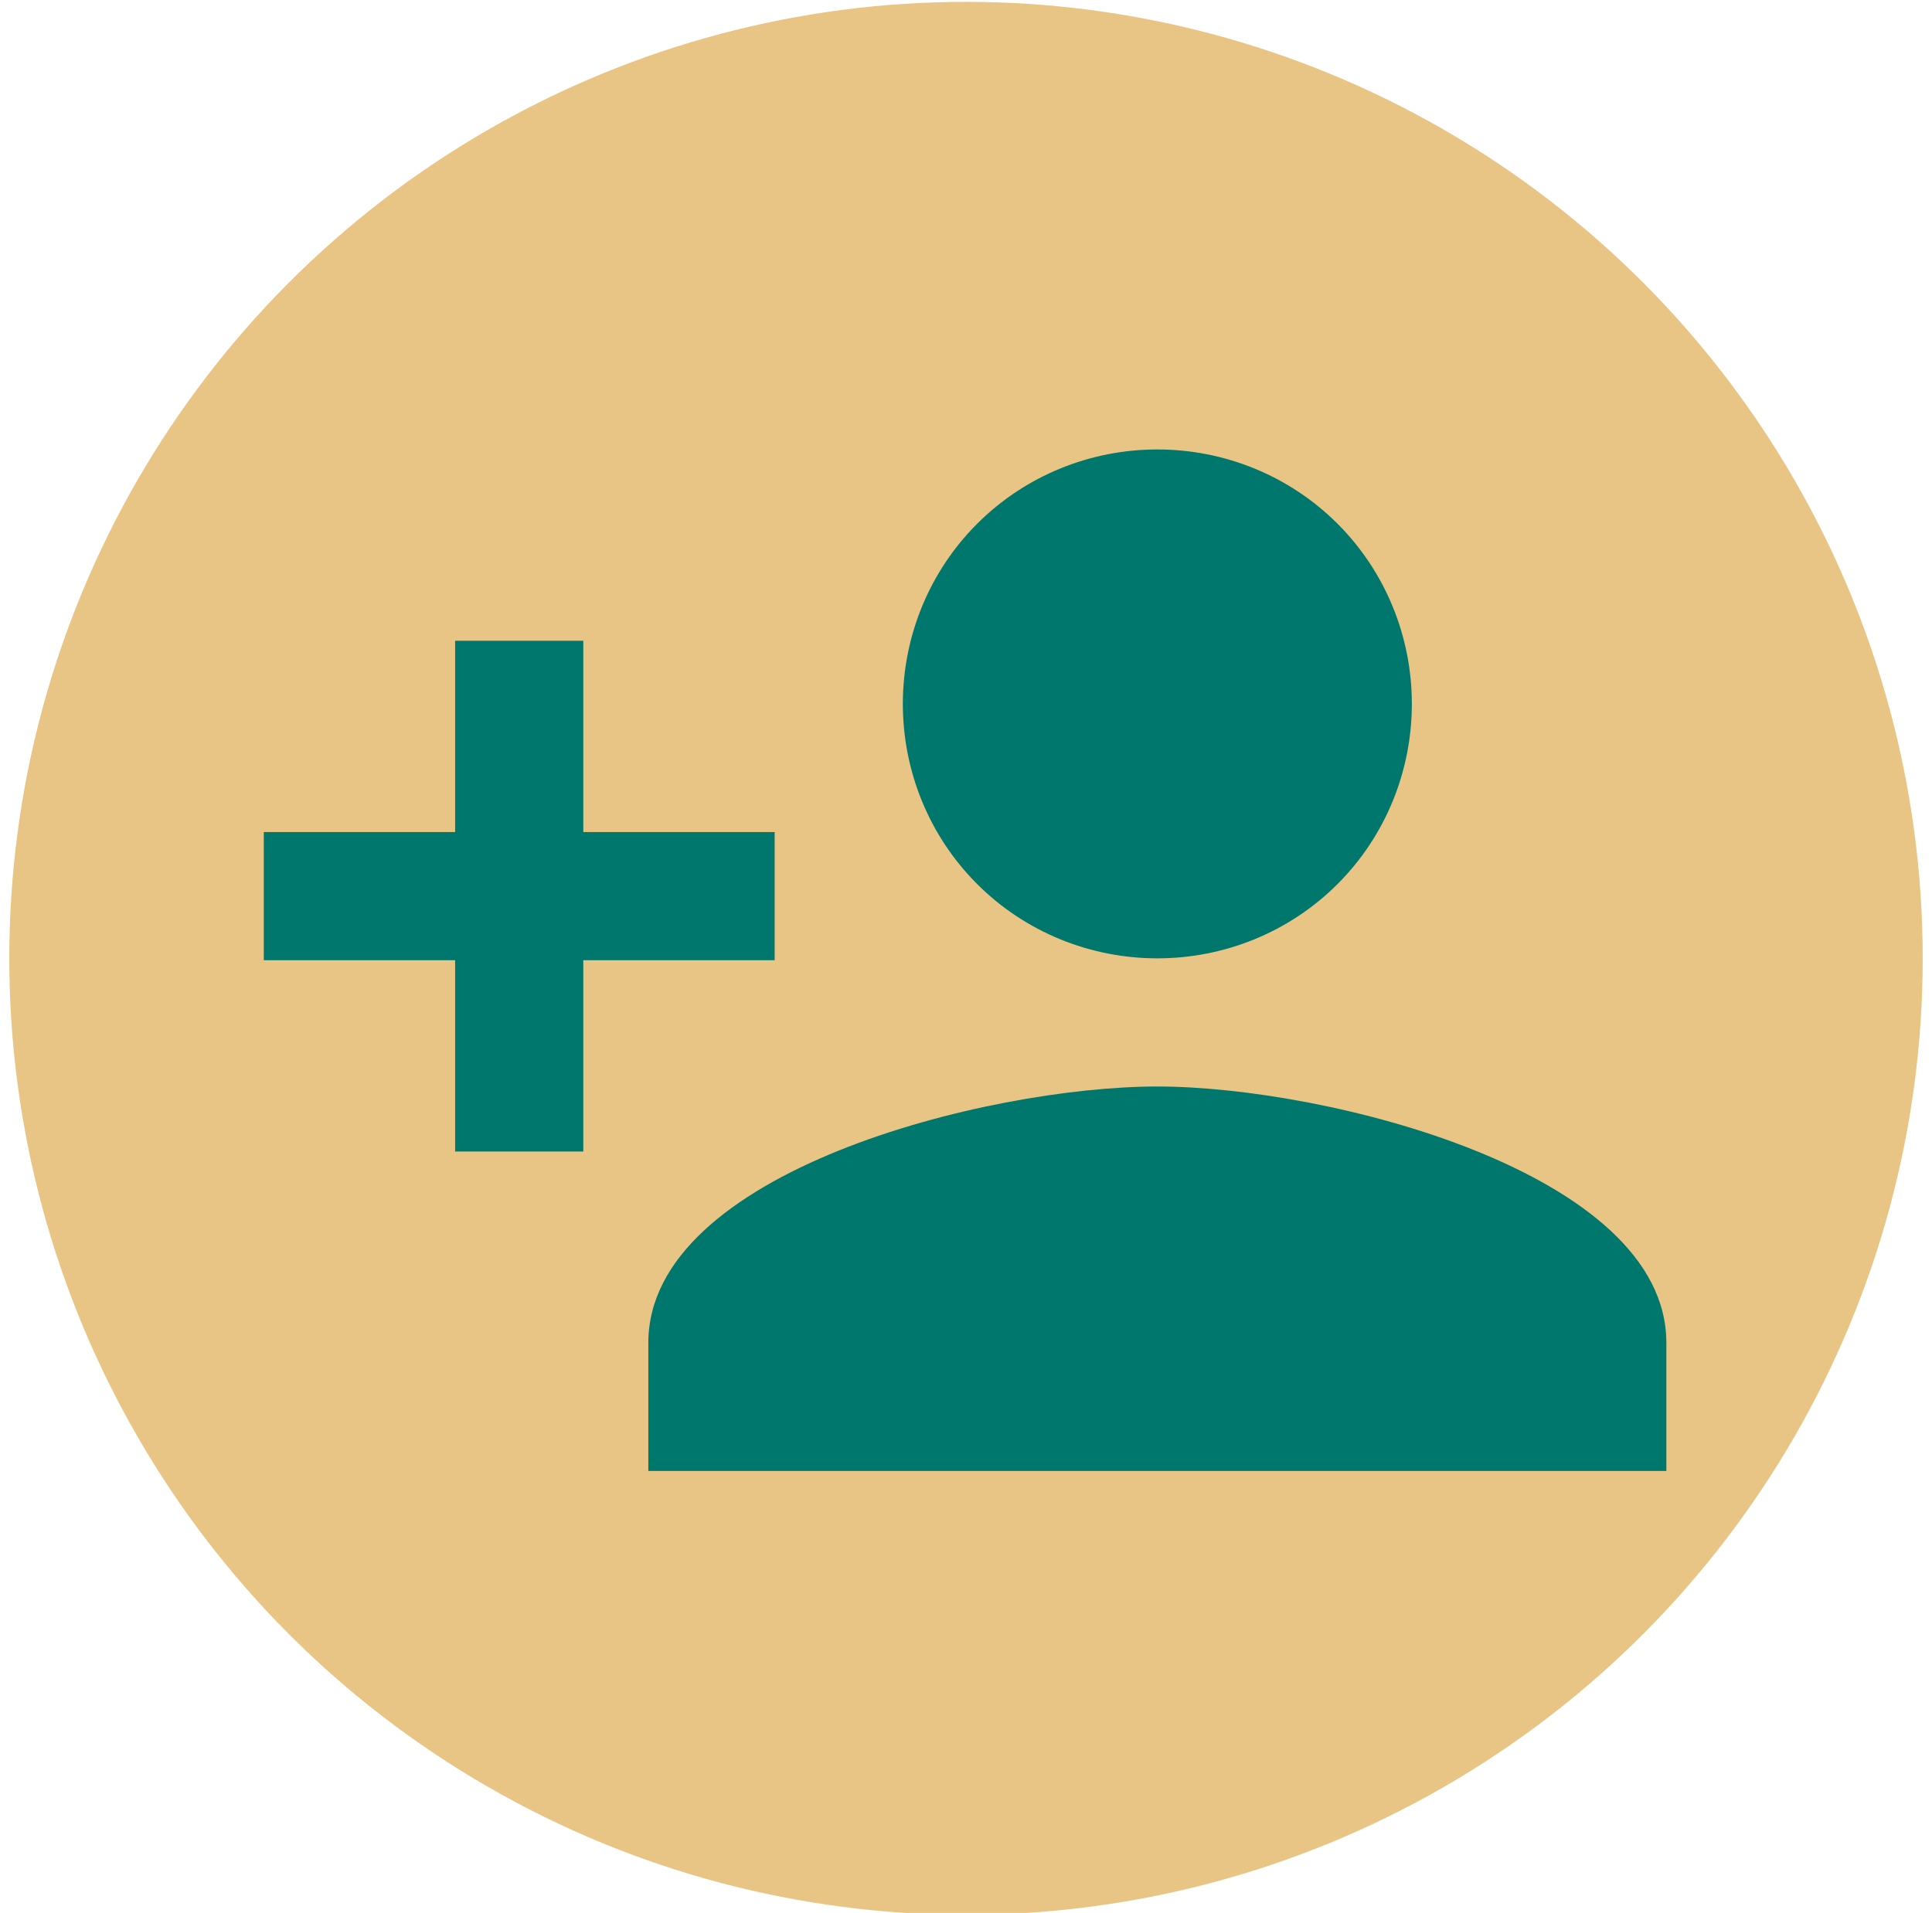 <?xml version="1.0" encoding="UTF-8"?>
<svg xmlns="http://www.w3.org/2000/svg" id="Calque_1" data-name="Calque 1" version="1.1" viewBox="0 0 104 103">
  <defs>
    <style>
      .cls-1 {
        fill: #00776d;
      }

      .cls-1, .cls-2 {
        stroke-width: 0px;
      }

      .cls-2 {
        fill: #e8c584;
      }
    </style>
  </defs>
  <circle class="cls-2" cx="52" cy="51.6" r="51.5"></circle>
  <path class="cls-1" d="M62.3,58.5c-9.2,0-27.4,4.6-27.4,13.8v6.9h54.8v-6.9c0-9.2-18.3-13.8-27.4-13.8ZM31.4,44.8v-10.3h-6.9v10.3h-10.3v6.9h10.3v10.3h6.9v-10.3h10.3v-6.9h-10.3ZM62.3,51.6c3.6,0,7.1-1.4,9.7-4s4-6.1,4-9.7-1.4-7.1-4-9.7-6.1-4-9.7-4-7.1,1.4-9.7,4c-2.6,2.6-4,6.1-4,9.7s1.4,7.1,4,9.7c2.6,2.6,6.1,4,9.7,4Z"></path>
</svg>

